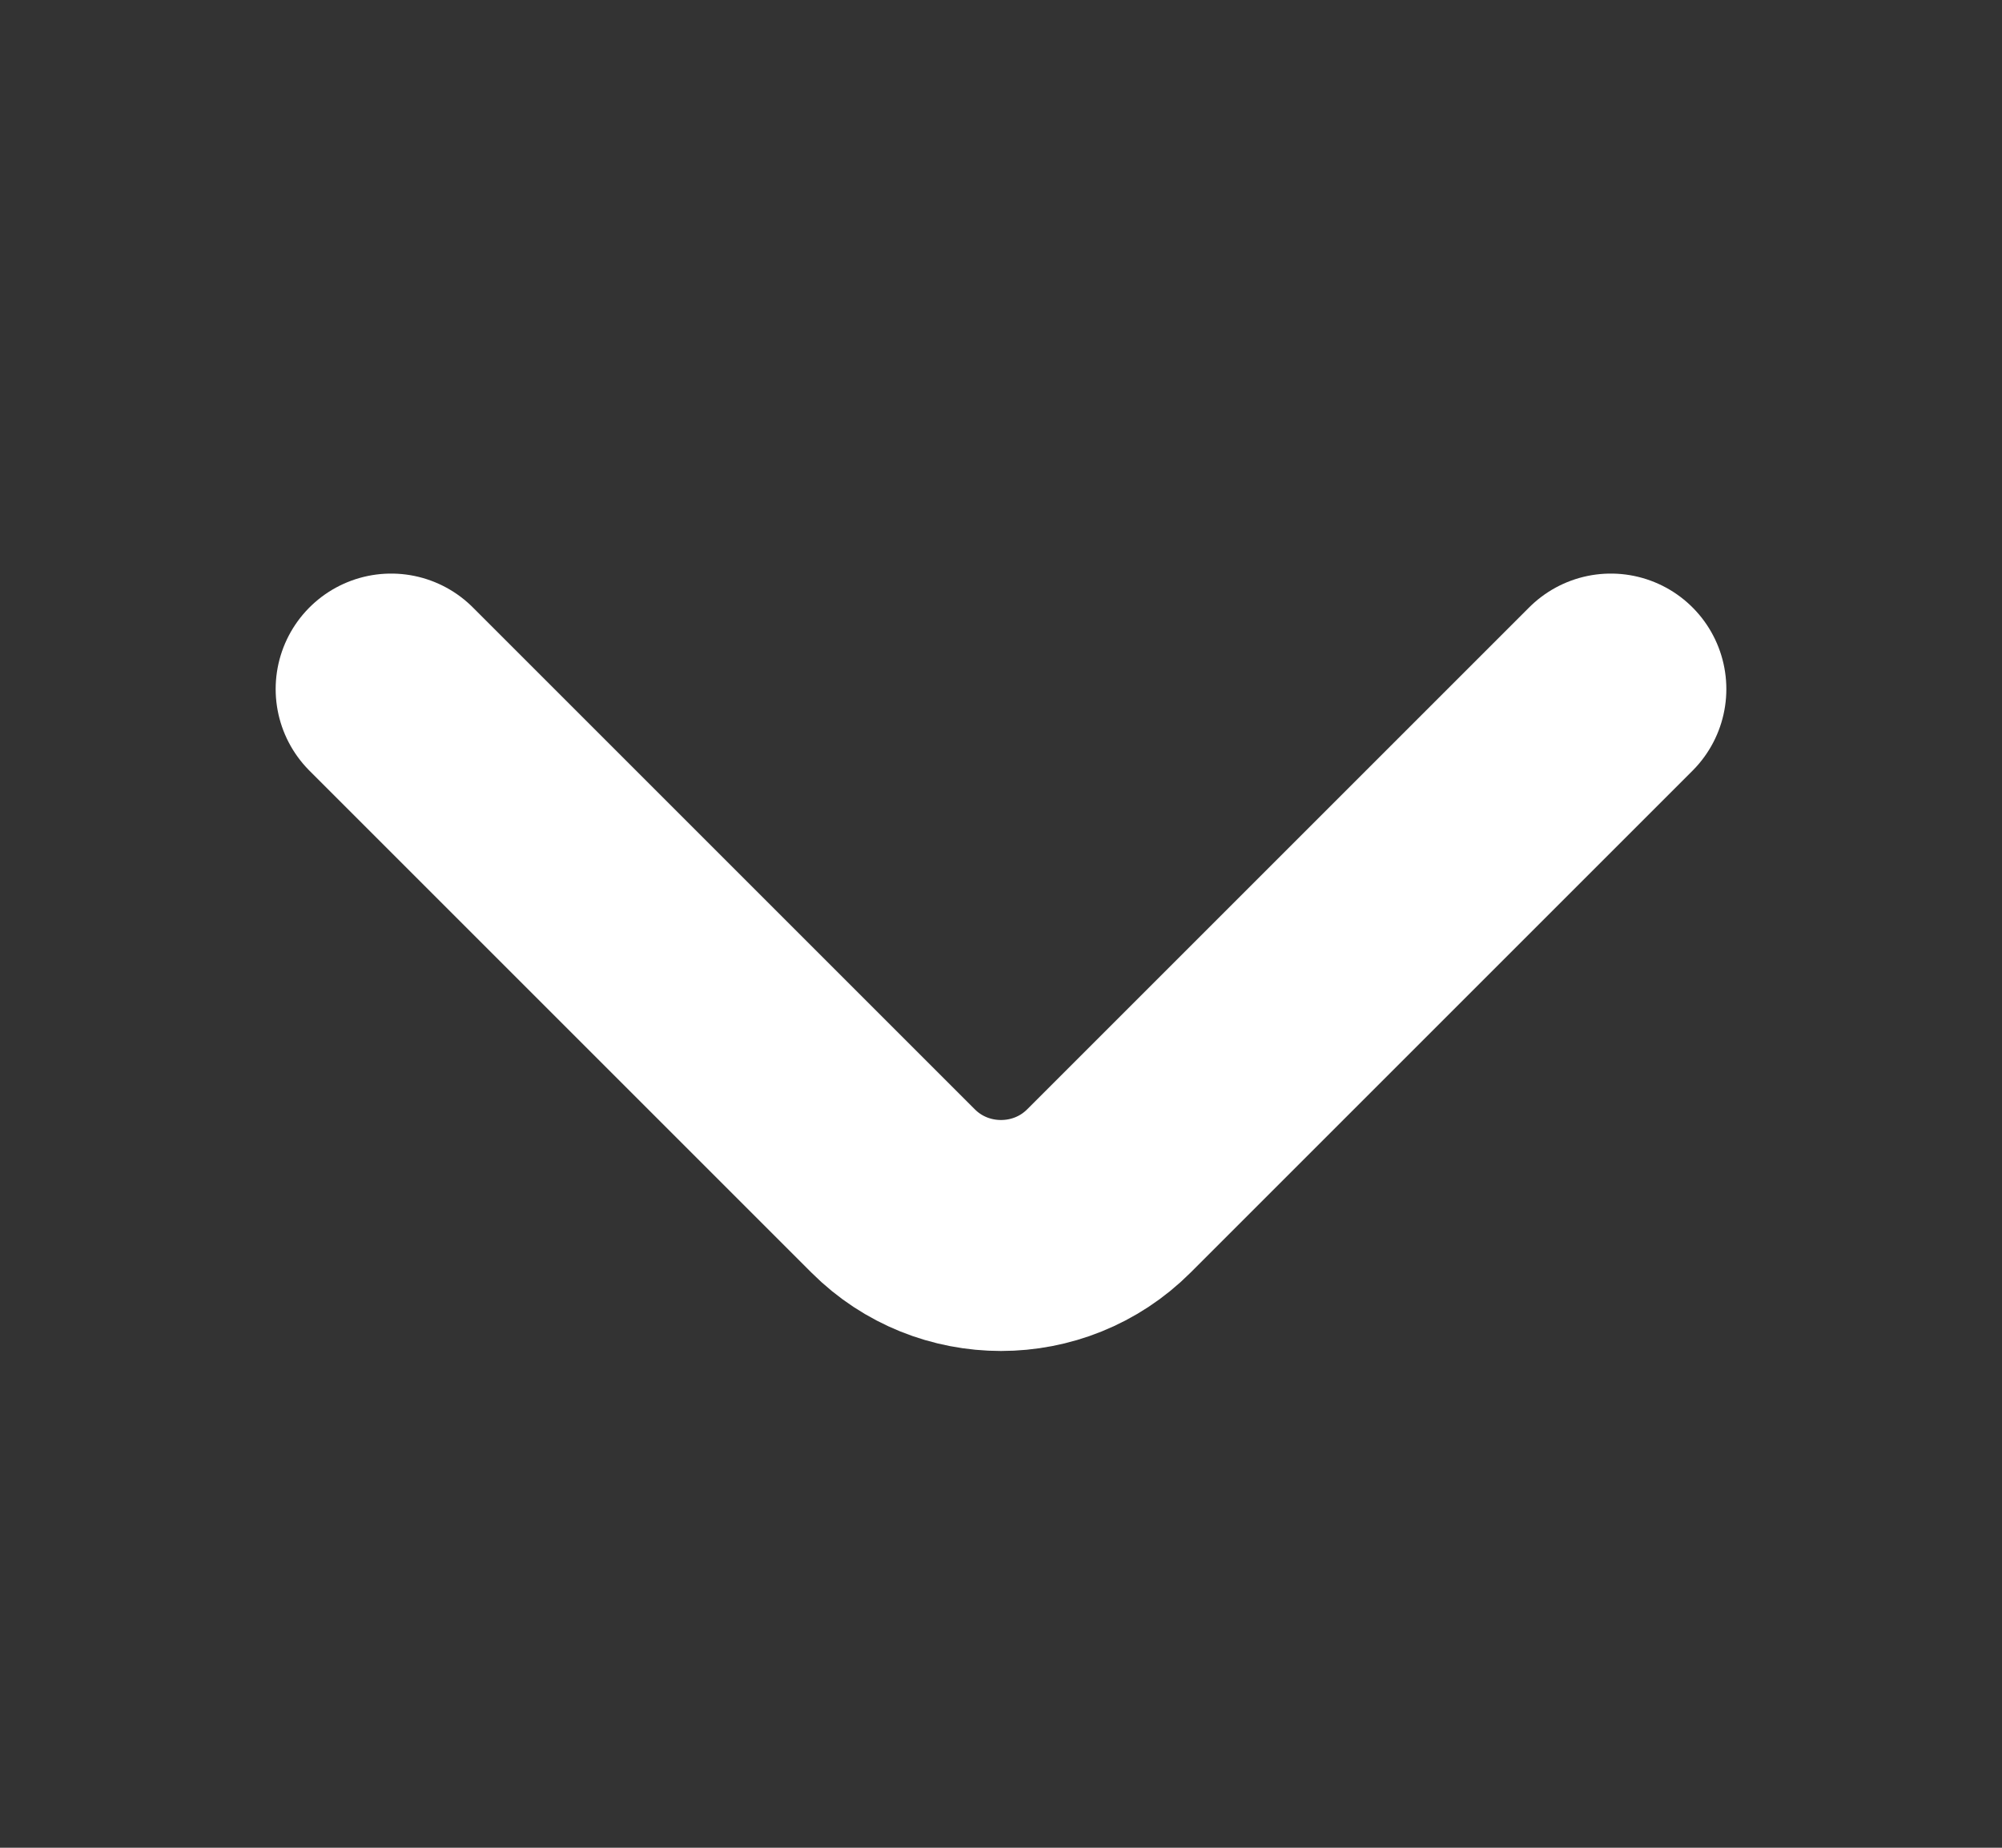 <svg width="13" height="12" viewBox="0 0 13 12" fill="none" xmlns="http://www.w3.org/2000/svg">
<rect x="0" y="0" width="13" height="12" fill="#333333" stroke="none"/>
<g id="Iconsax/Linear/arrowdown2">
<path id="Vector" d="M10.46 4.475L7.2 7.735C6.815 8.12 6.185 8.12 5.8 7.735L2.54 4.475" stroke="white" stroke-width="1.5" stroke-miterlimit="10" stroke-linecap="round" stroke-linejoin="round"/>
</g>
</svg>
